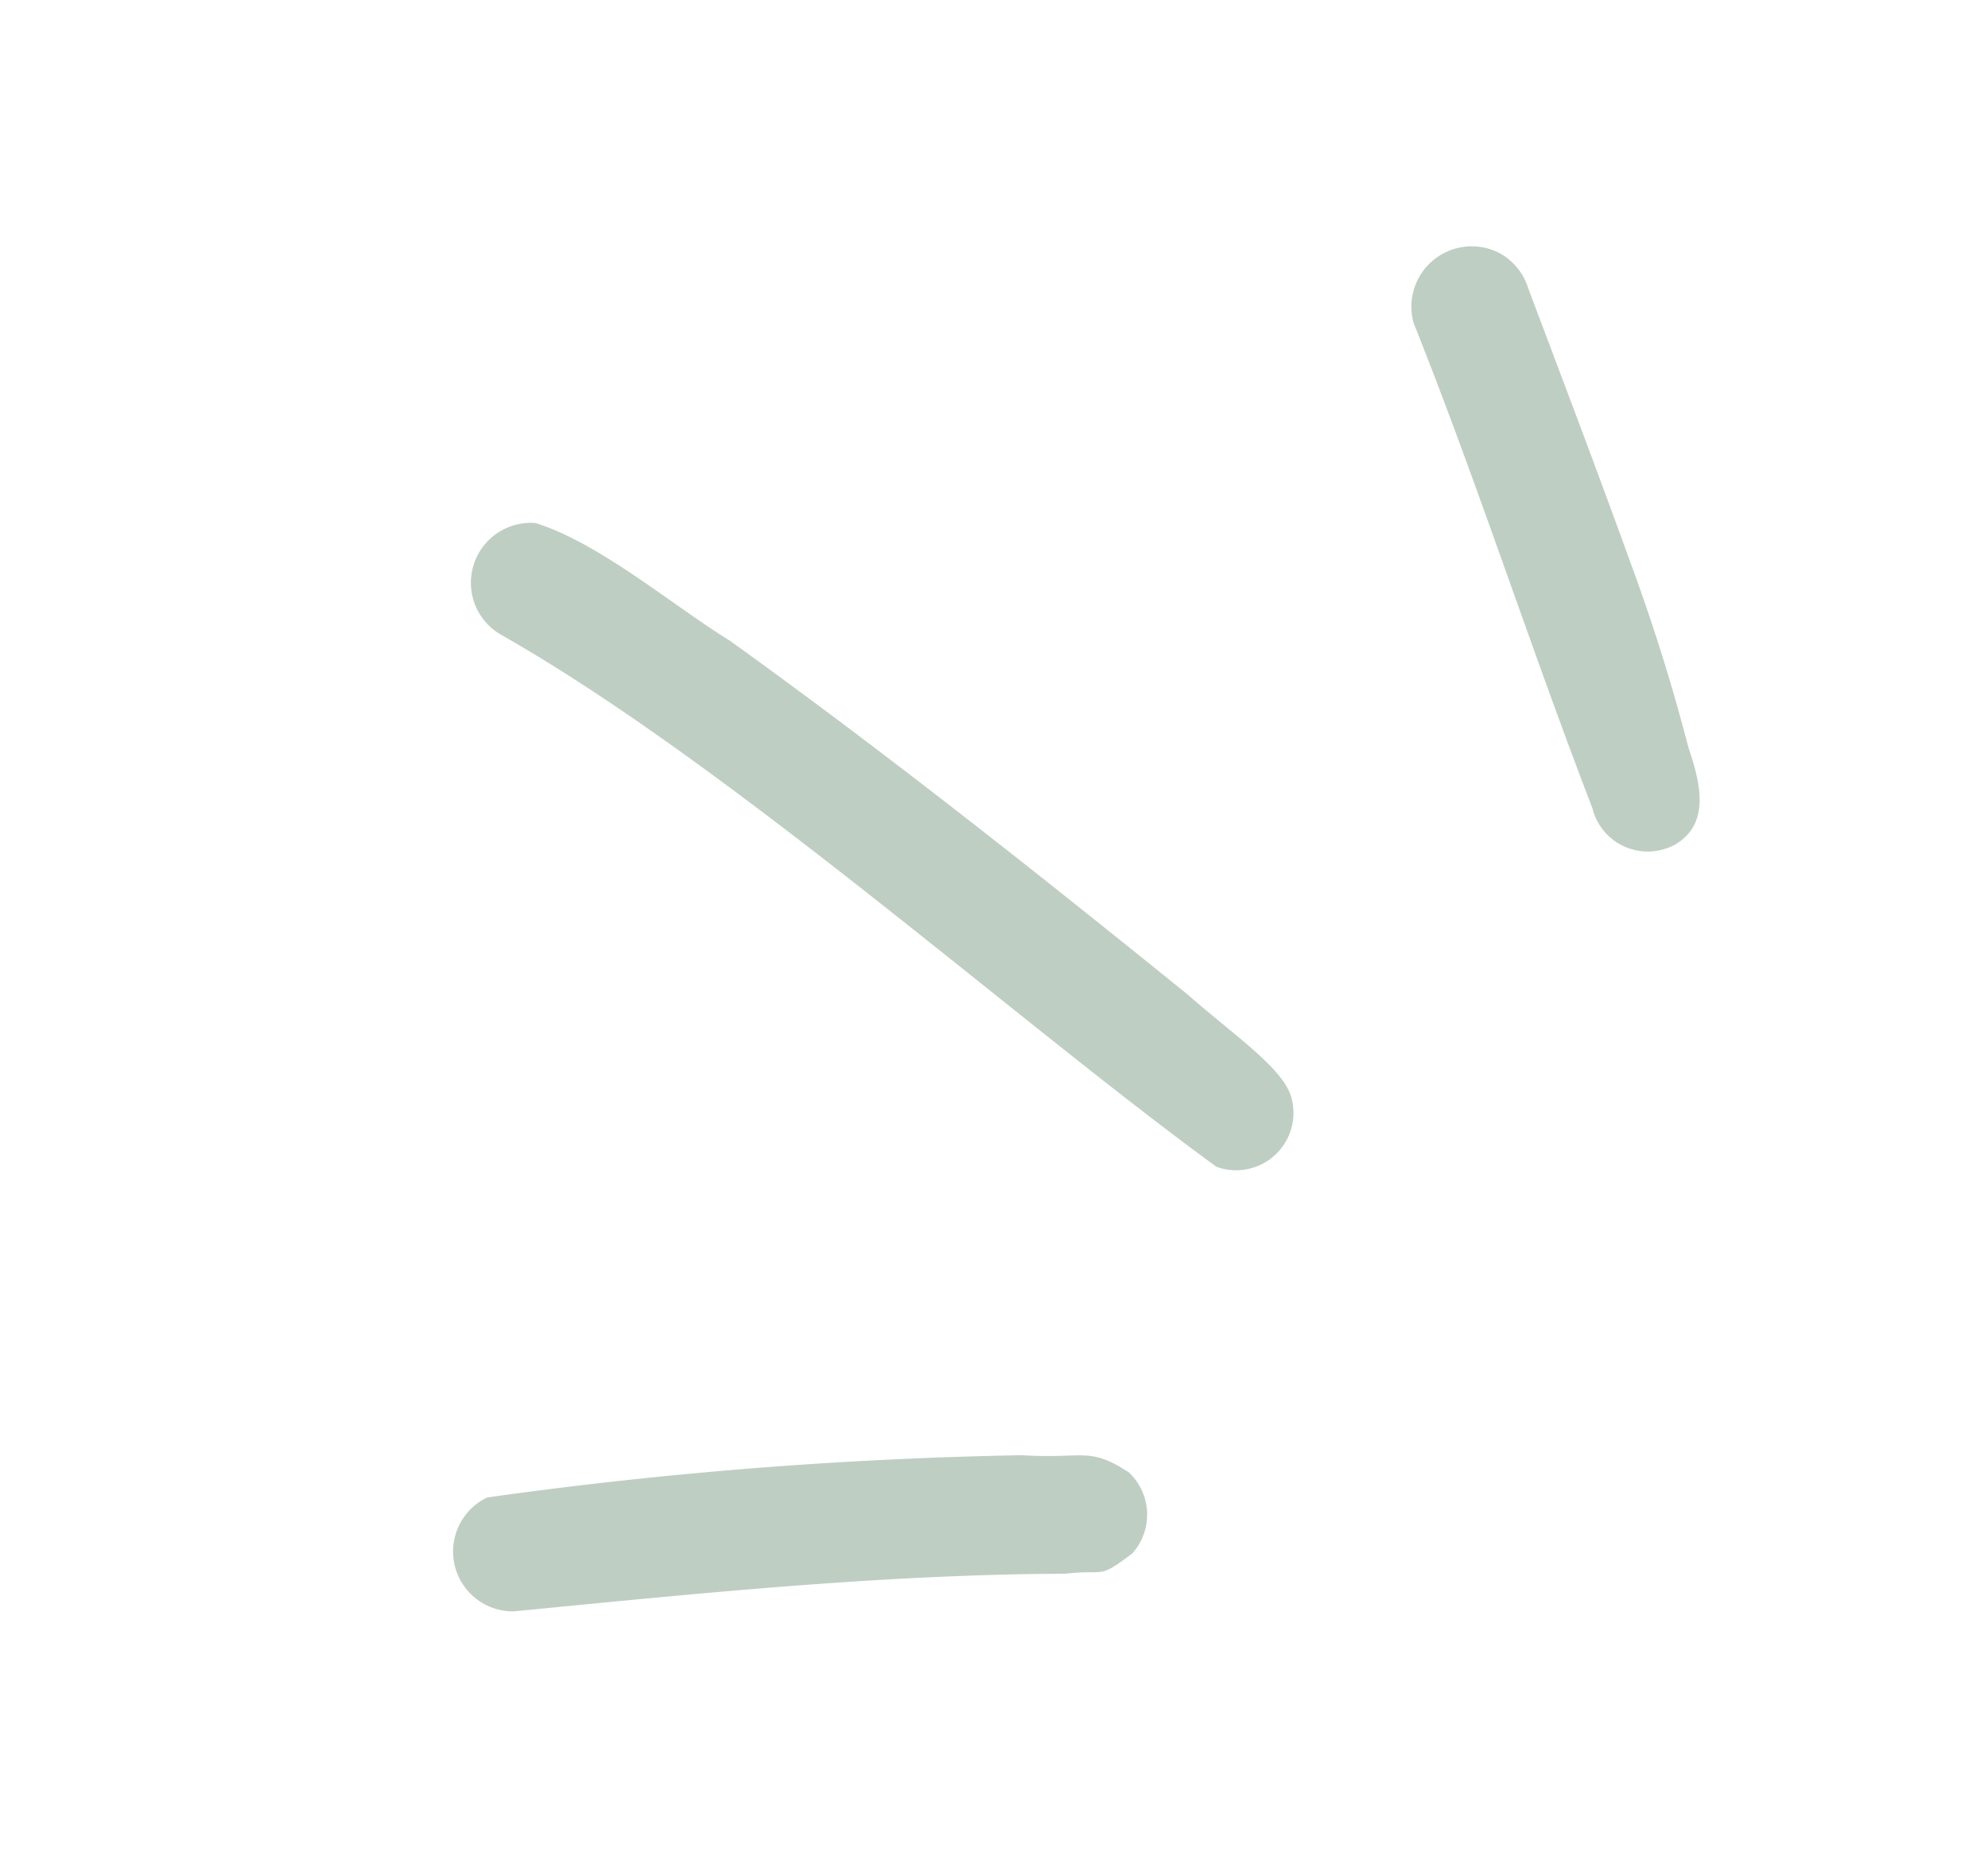 <?xml version="1.0" encoding="UTF-8"?> <svg xmlns="http://www.w3.org/2000/svg" id="Highlight-up" width="71.728" height="67.26" viewBox="0 0 71.728 67.26"><path id="Highlight-up-2" data-name="Highlight-up" d="M22.526,40.849a2.091,2.091,0,0,1-1.445,2.545c-1.587.148-1.091-.024-2.428-.654C12.986,39.232,7,36.3,1.039,33.335a2.16,2.16,0,0,1,1.378-3.987A159,159,0,0,1,19.583,38.28C21.424,39.594,21.8,39.287,22.526,40.849ZM26.233,7.8C25.128,5.559,24.1,2.287,22.526.459a2.161,2.161,0,0,0-3.175,2.787c4.526,8.384,8.394,21.729,11.7,29.931a2.07,2.07,0,0,0,3.619-.7c.3-1.051-.54-2.908-1.219-5.157C31.188,20.761,28.863,14.22,26.233,7.8Zm30.934,2.807a2.179,2.179,0,0,0-3.948.516c-1.106,6.121-2.629,12.157-3.807,18.259a2.06,2.06,0,0,0,1.842,2.706c1.521.036,1.963-1.5,2.253-2.712q1.035-3.286,1.741-6.661c.748-3.474,1.437-6.959,2.137-10.443a2.178,2.178,0,0,0-.218-1.665Z" transform="matrix(0.848, -0.53, 0.53, 0.848, -0.023, 30.421)" fill="#bfcec3"></path></svg> 